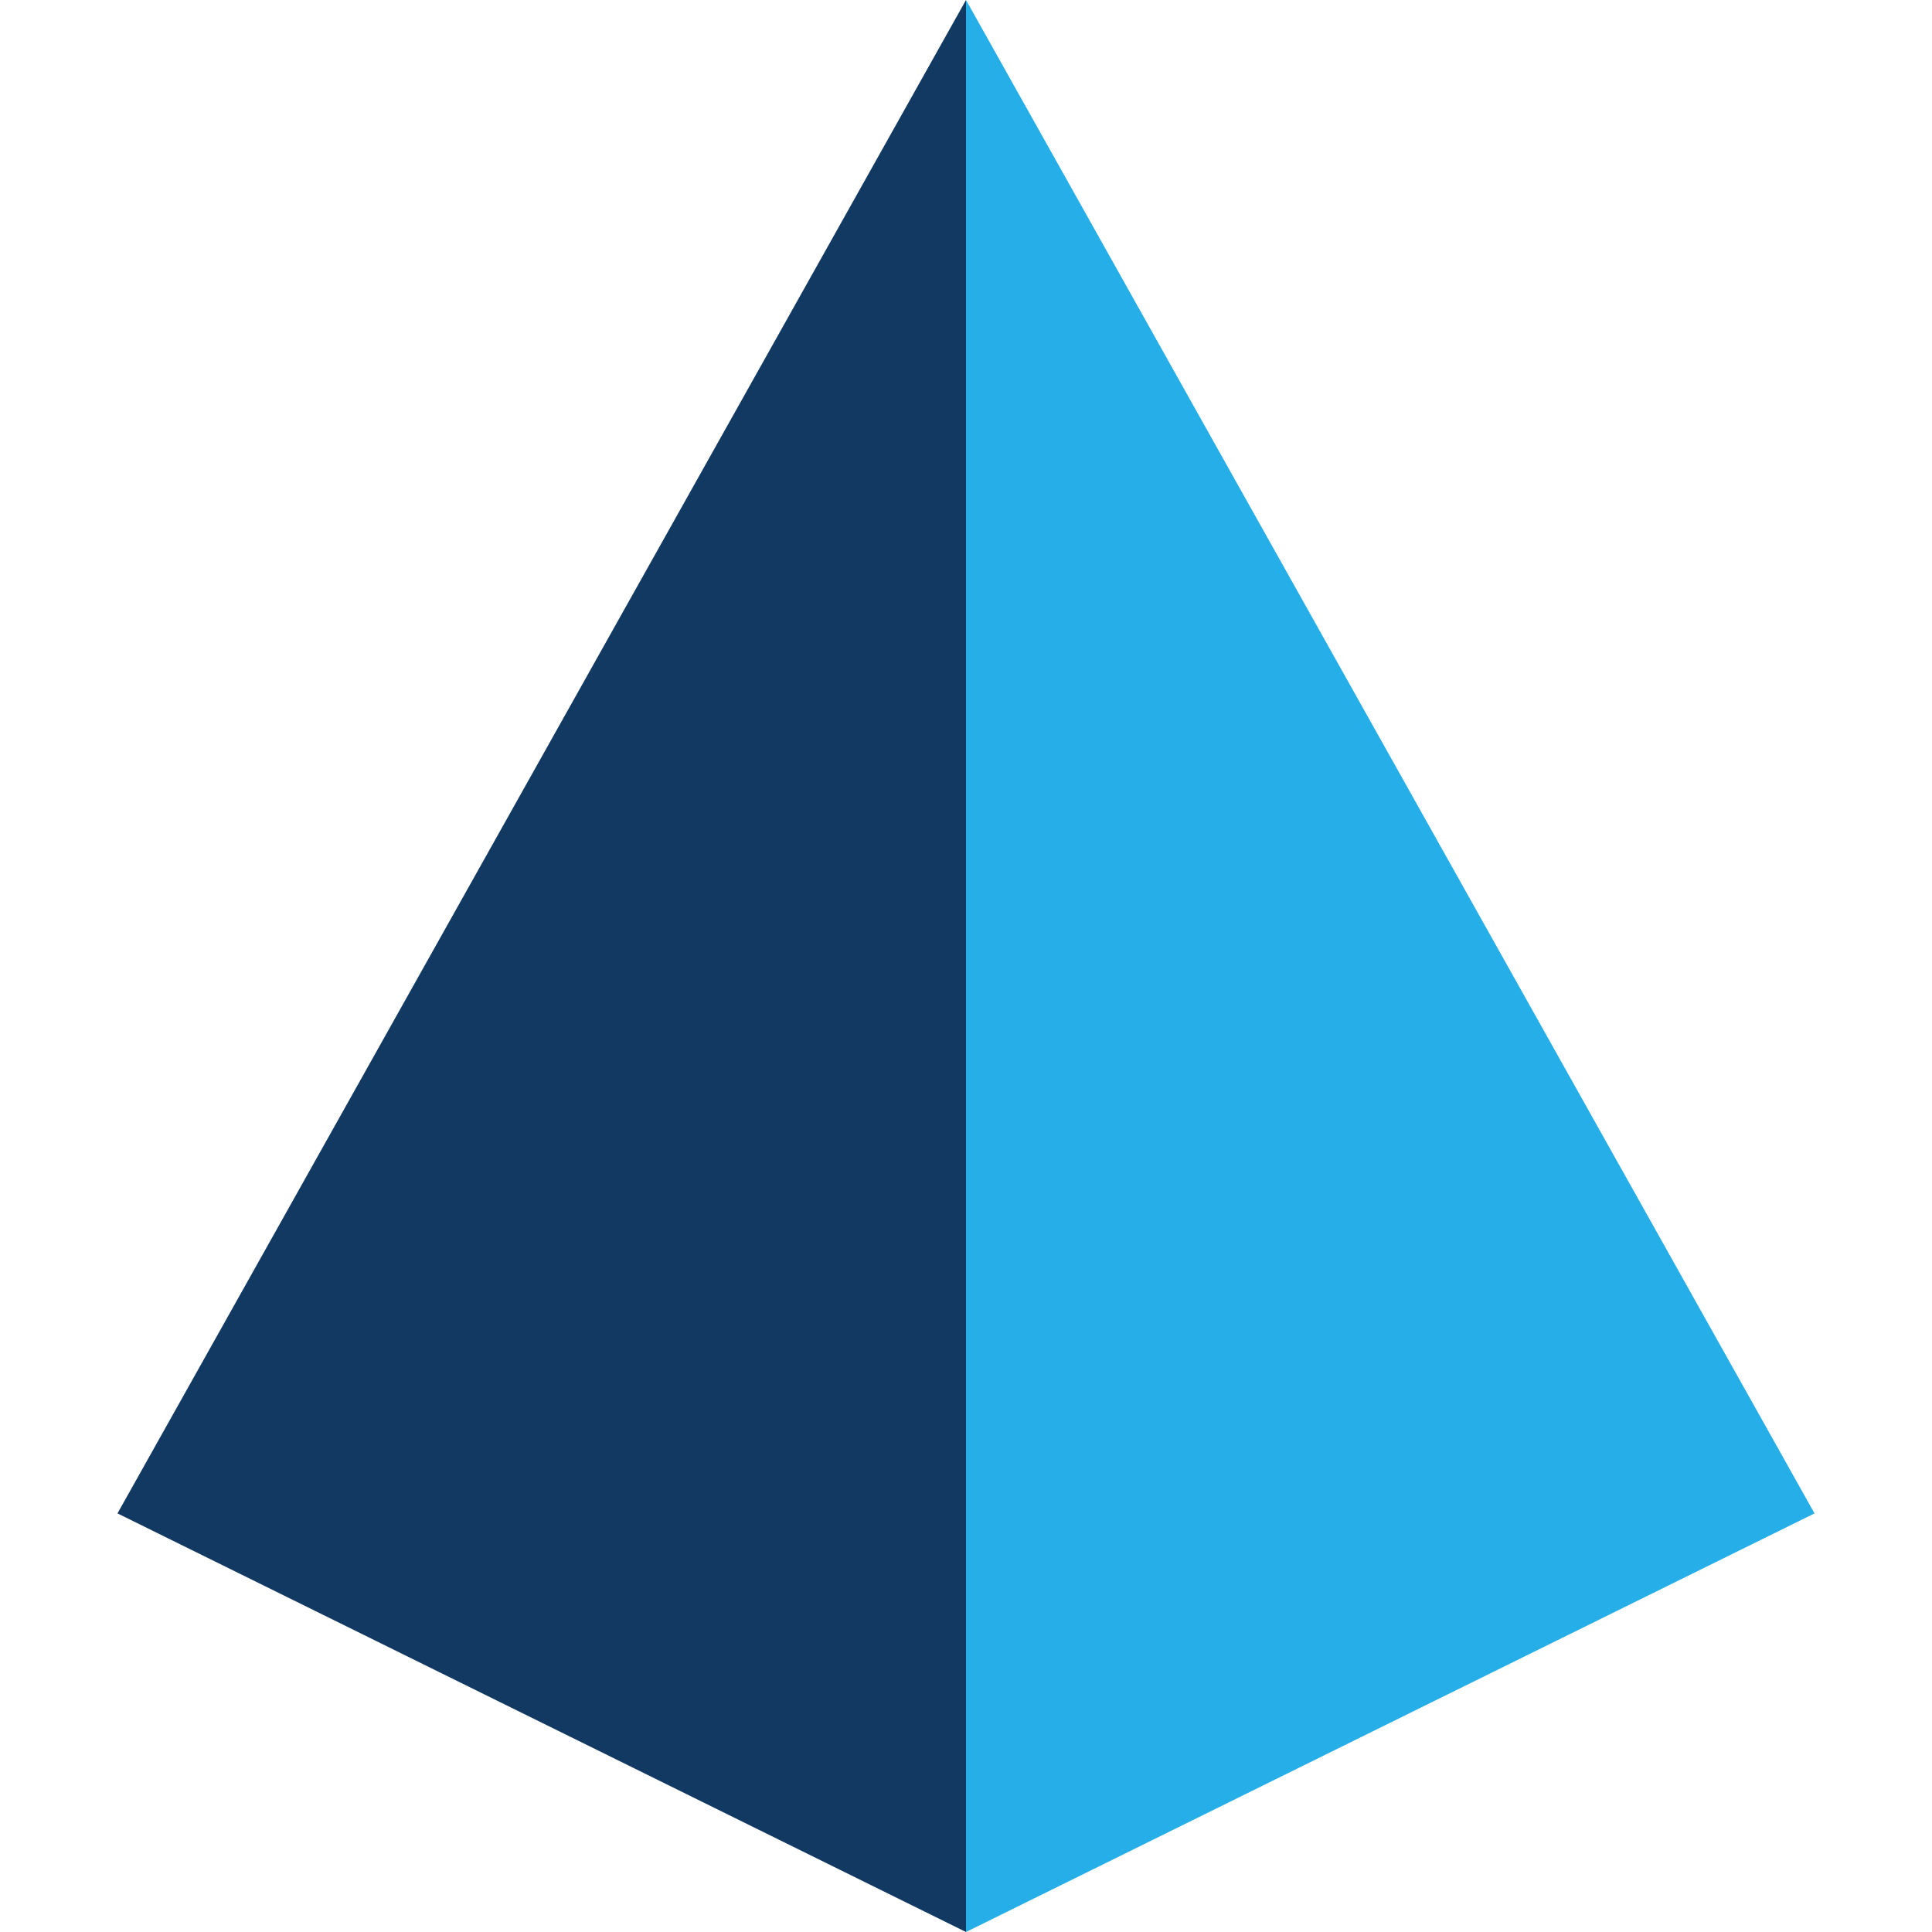 <svg width="148" height="148" viewBox="0 0 148 148" fill="none" xmlns="http://www.w3.org/2000/svg">
<path d="M74 0L139 115.933L74 148V0Z" fill="#25AEE7"/>
<path d="M74 0L9 115.933L74 148V0Z" fill="#123961"/>
</svg>
